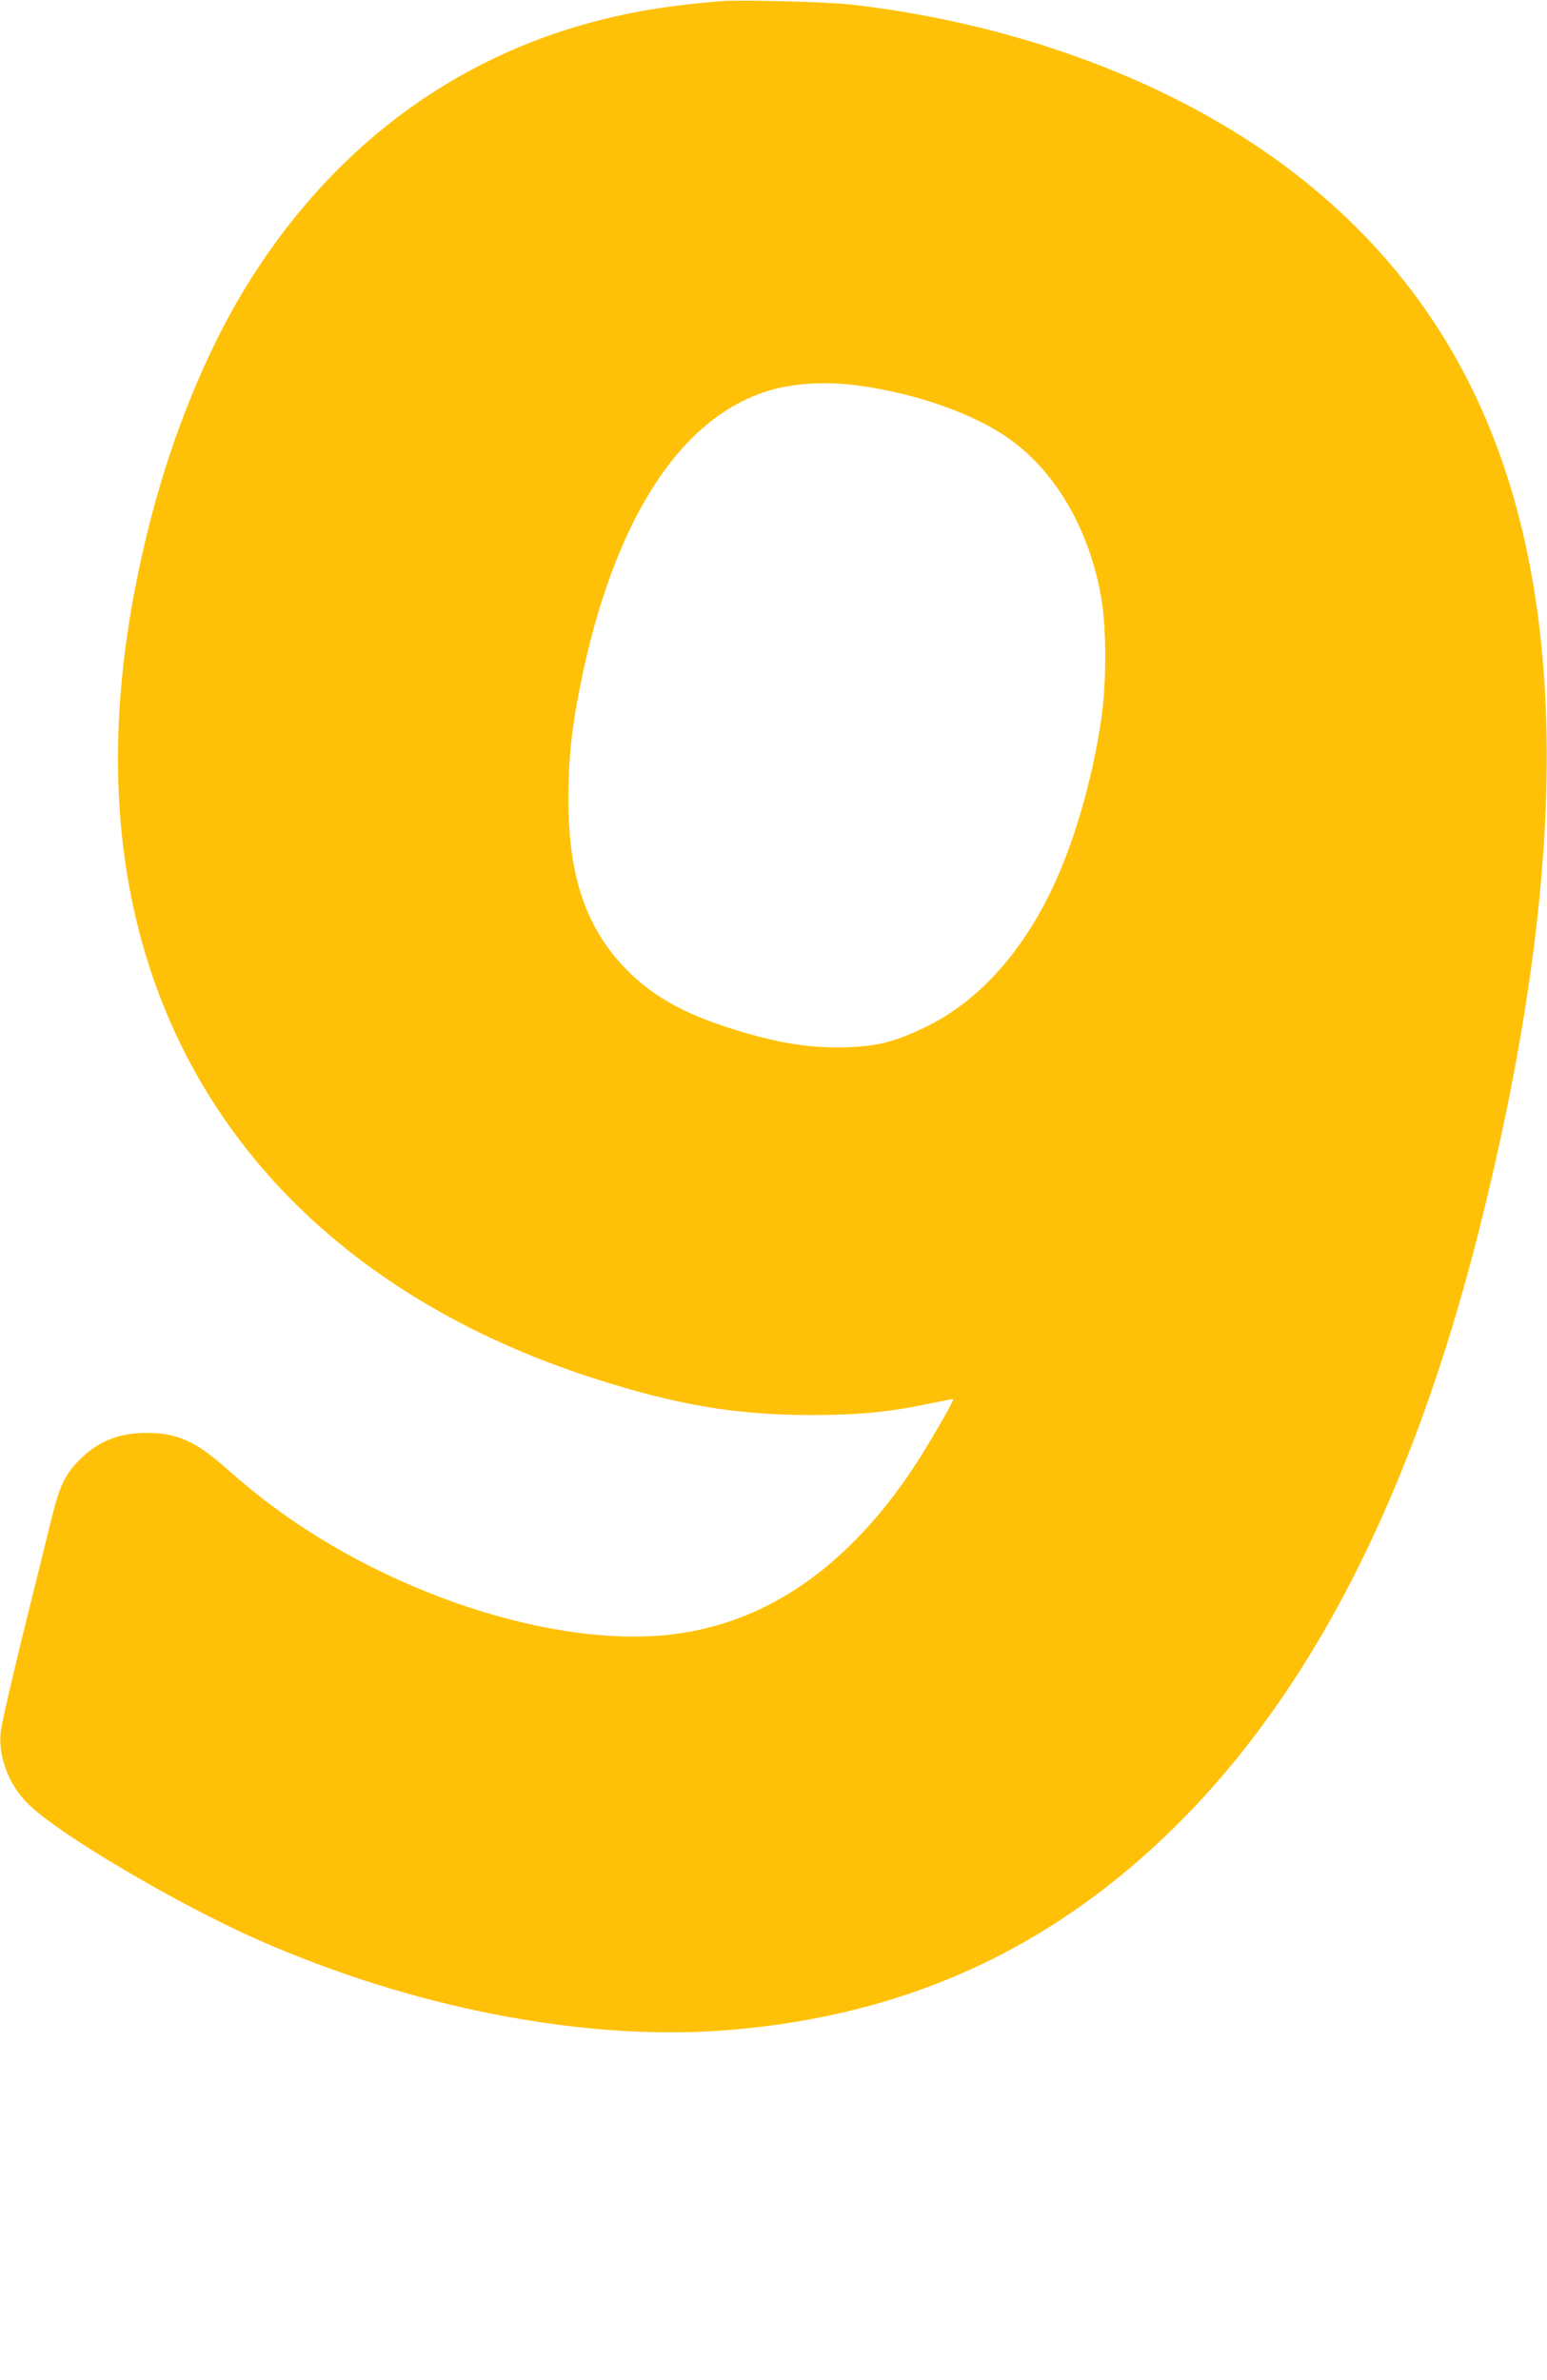 <?xml version="1.0" standalone="no"?>
<!DOCTYPE svg PUBLIC "-//W3C//DTD SVG 20010904//EN"
 "http://www.w3.org/TR/2001/REC-SVG-20010904/DTD/svg10.dtd">
<svg version="1.0" xmlns="http://www.w3.org/2000/svg"
 width="832pt" height="1280pt" viewBox="0 0 832 1280"
 preserveAspectRatio="xMidYMid meet">
<g transform="translate(0,1280) scale(0.1,-0.1)"
fill="#ffc107" stroke="none">
<path d="M3880 12794 c-270 -23 -438 -49 -641 -99 -809 -202 -1473 -704 -1930
-1460 -202 -335 -379 -769 -494 -1210 -190 -728 -230 -1389 -120 -1993 231
-1261 1119 -2201 2500 -2645 449 -144 763 -197 1172 -197 246 0 418 16 623 60
74 15 136 27 137 26 6 -6 -138 -254 -212 -366 -345 -521 -768 -822 -1258 -894
-652 -97 -1613 219 -2276 749 -41 32 -118 97 -172 145 -157 139 -259 184 -419
184 -152 0 -264 -45 -365 -148 -77 -78 -104 -136 -150 -321 -20 -82 -88 -359
-152 -615 -63 -256 -117 -494 -120 -530 -11 -132 45 -278 146 -379 157 -159
798 -538 1236 -732 826 -365 1742 -544 2500 -489 811 60 1501 322 2100 799
922 734 1574 1904 1984 3563 522 2108 460 3645 -189 4718 -437 723 -1153 1258
-2105 1575 -348 116 -735 200 -1102 241 -130 14 -595 26 -693 18z m748 -2069
c305 -43 611 -151 797 -283 251 -177 431 -485 496 -848 31 -171 31 -470 0
-674 -49 -325 -148 -663 -266 -907 -165 -344 -398 -599 -670 -733 -180 -88
-283 -112 -480 -113 -161 0 -300 22 -493 77 -308 89 -495 189 -648 347 -216
224 -309 504 -307 924 1 212 18 370 64 600 177 881 534 1440 1014 1584 140 42
311 51 493 26z"/>
</g>
</svg>
